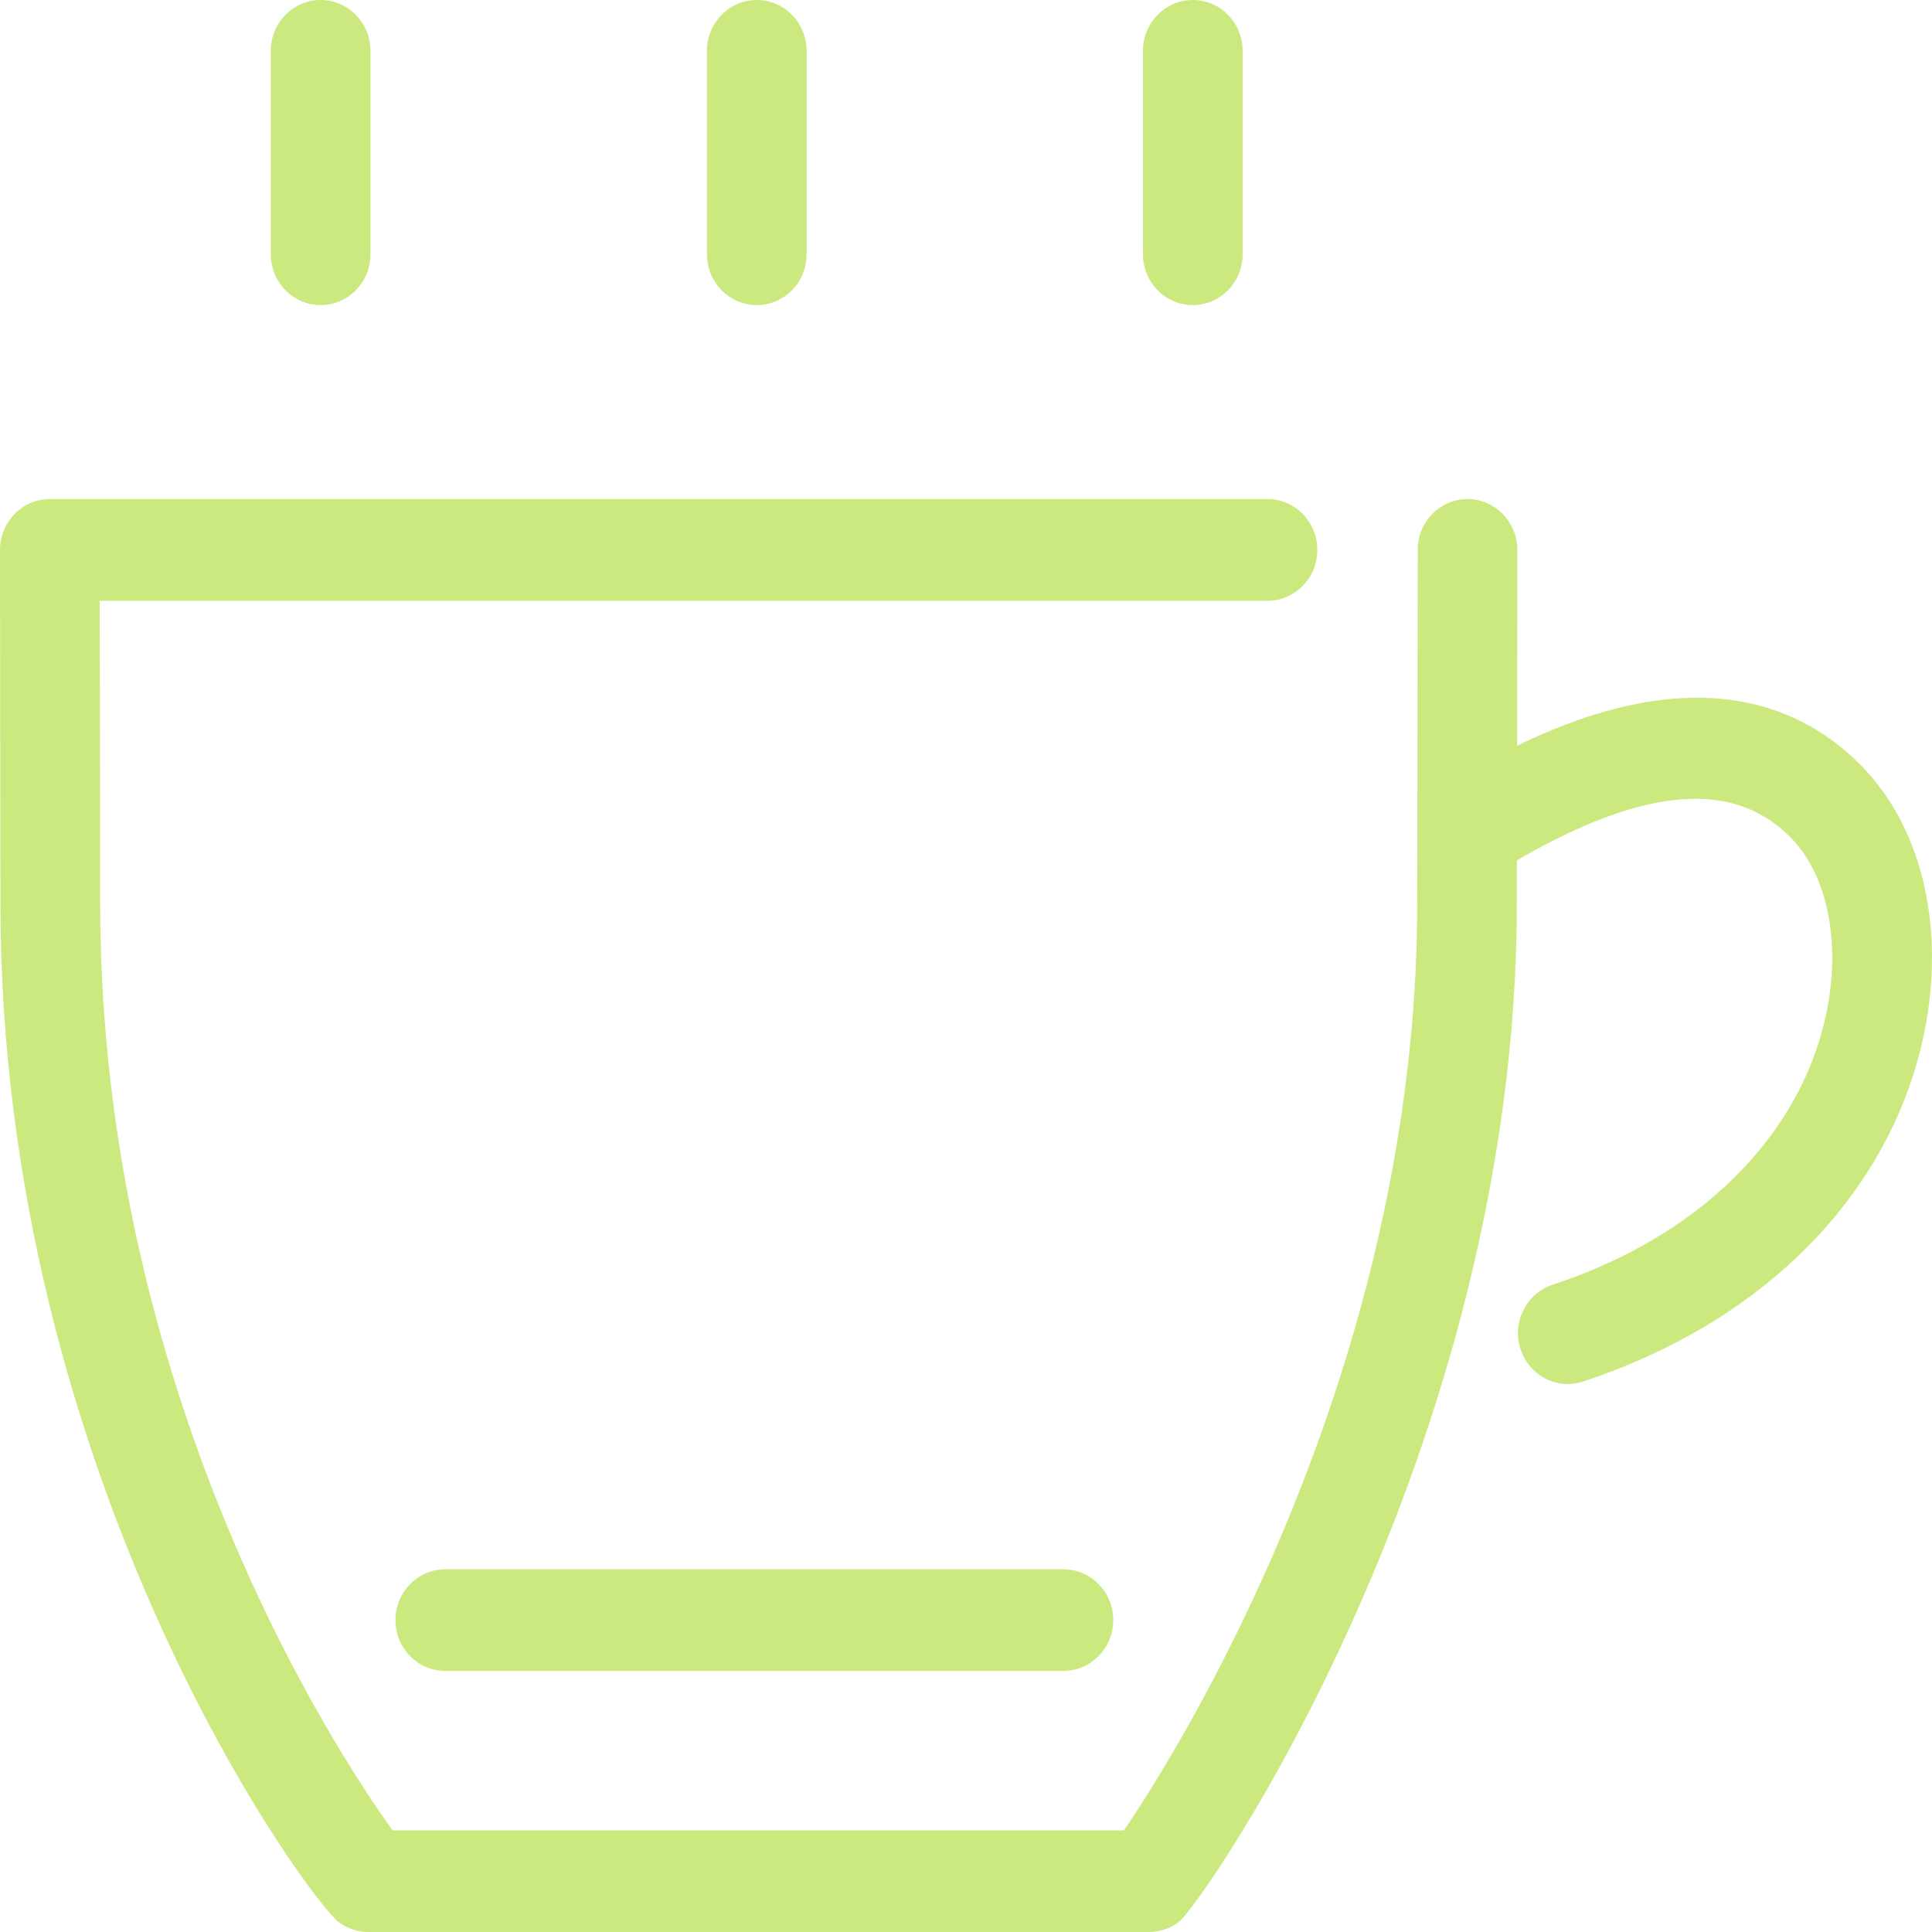 <svg width="32" height="32" viewBox="0 0 32 32" fill="none" xmlns="http://www.w3.org/2000/svg">
<path d="M19.757 5.053C20.213 5.053 20.582 4.676 20.582 4.211V0.842C20.582 0.377 20.213 0 19.757 0C19.301 0 18.931 0.377 18.931 0.842V4.211C18.931 4.676 19.301 5.053 19.757 5.053ZM5.31 5.053C5.766 5.053 6.136 4.676 6.136 4.211V0.842C6.136 0.377 5.766 0 5.31 0C4.854 0 4.485 0.377 4.485 0.842V4.211C4.485 4.676 4.854 5.053 5.31 5.053ZM12.534 5.053C12.99 5.053 13.36 4.676 13.36 4.211V0.842C13.36 0.377 12.99 0 12.534 0C12.079 0 11.709 0.377 11.709 0.842V4.211C11.709 4.676 12.079 5.053 12.534 5.053ZM30.898 12.755C29.935 11.723 28.17 10.874 25.128 12.351L25.132 9.11C25.132 8.645 24.763 8.268 24.308 8.266C23.852 8.266 23.482 8.642 23.482 9.107L23.474 14.956C23.474 22.678 19.551 28.94 18.616 30.317H6.503C5.569 29.02 1.659 23.087 1.659 14.955L1.652 9.951H20.993C21.449 9.951 21.819 9.573 21.819 9.109C21.819 8.644 21.449 8.266 20.993 8.266H0.826C0.606 8.266 0.396 8.355 0.242 8.513C0.087 8.671 0 8.886 0 9.109L0.007 14.955C0.007 24.565 5.133 31.476 5.607 31.834C5.75 31.942 5.922 32 6.099 32H19.032C19.21 32 19.383 31.942 19.526 31.833C19.909 31.542 25.124 24.06 25.124 14.956V14.249C25.124 14.249 25.13 14.245 25.134 14.244C27.264 13.012 28.758 12.904 29.701 13.916C30.275 14.532 30.488 15.623 30.254 16.765C29.884 18.577 28.504 20.118 26.468 20.994C26.229 21.098 25.974 21.194 25.713 21.28C25.28 21.424 25.042 21.898 25.183 22.342C25.297 22.697 25.62 22.924 25.968 22.924C26.052 22.924 26.138 22.91 26.223 22.882C26.529 22.781 26.828 22.668 27.11 22.545C29.653 21.451 31.388 19.469 31.871 17.108C32.218 15.409 31.854 13.781 30.898 12.756V12.755ZM7.376 25.992C6.92 25.992 6.55 26.369 6.55 26.834C6.55 27.299 6.92 27.676 7.376 27.676H17.613C18.069 27.676 18.439 27.299 18.439 26.834C18.439 26.369 18.069 25.992 17.613 25.992H7.376Z" fill="#CCE97F"/>
</svg>
